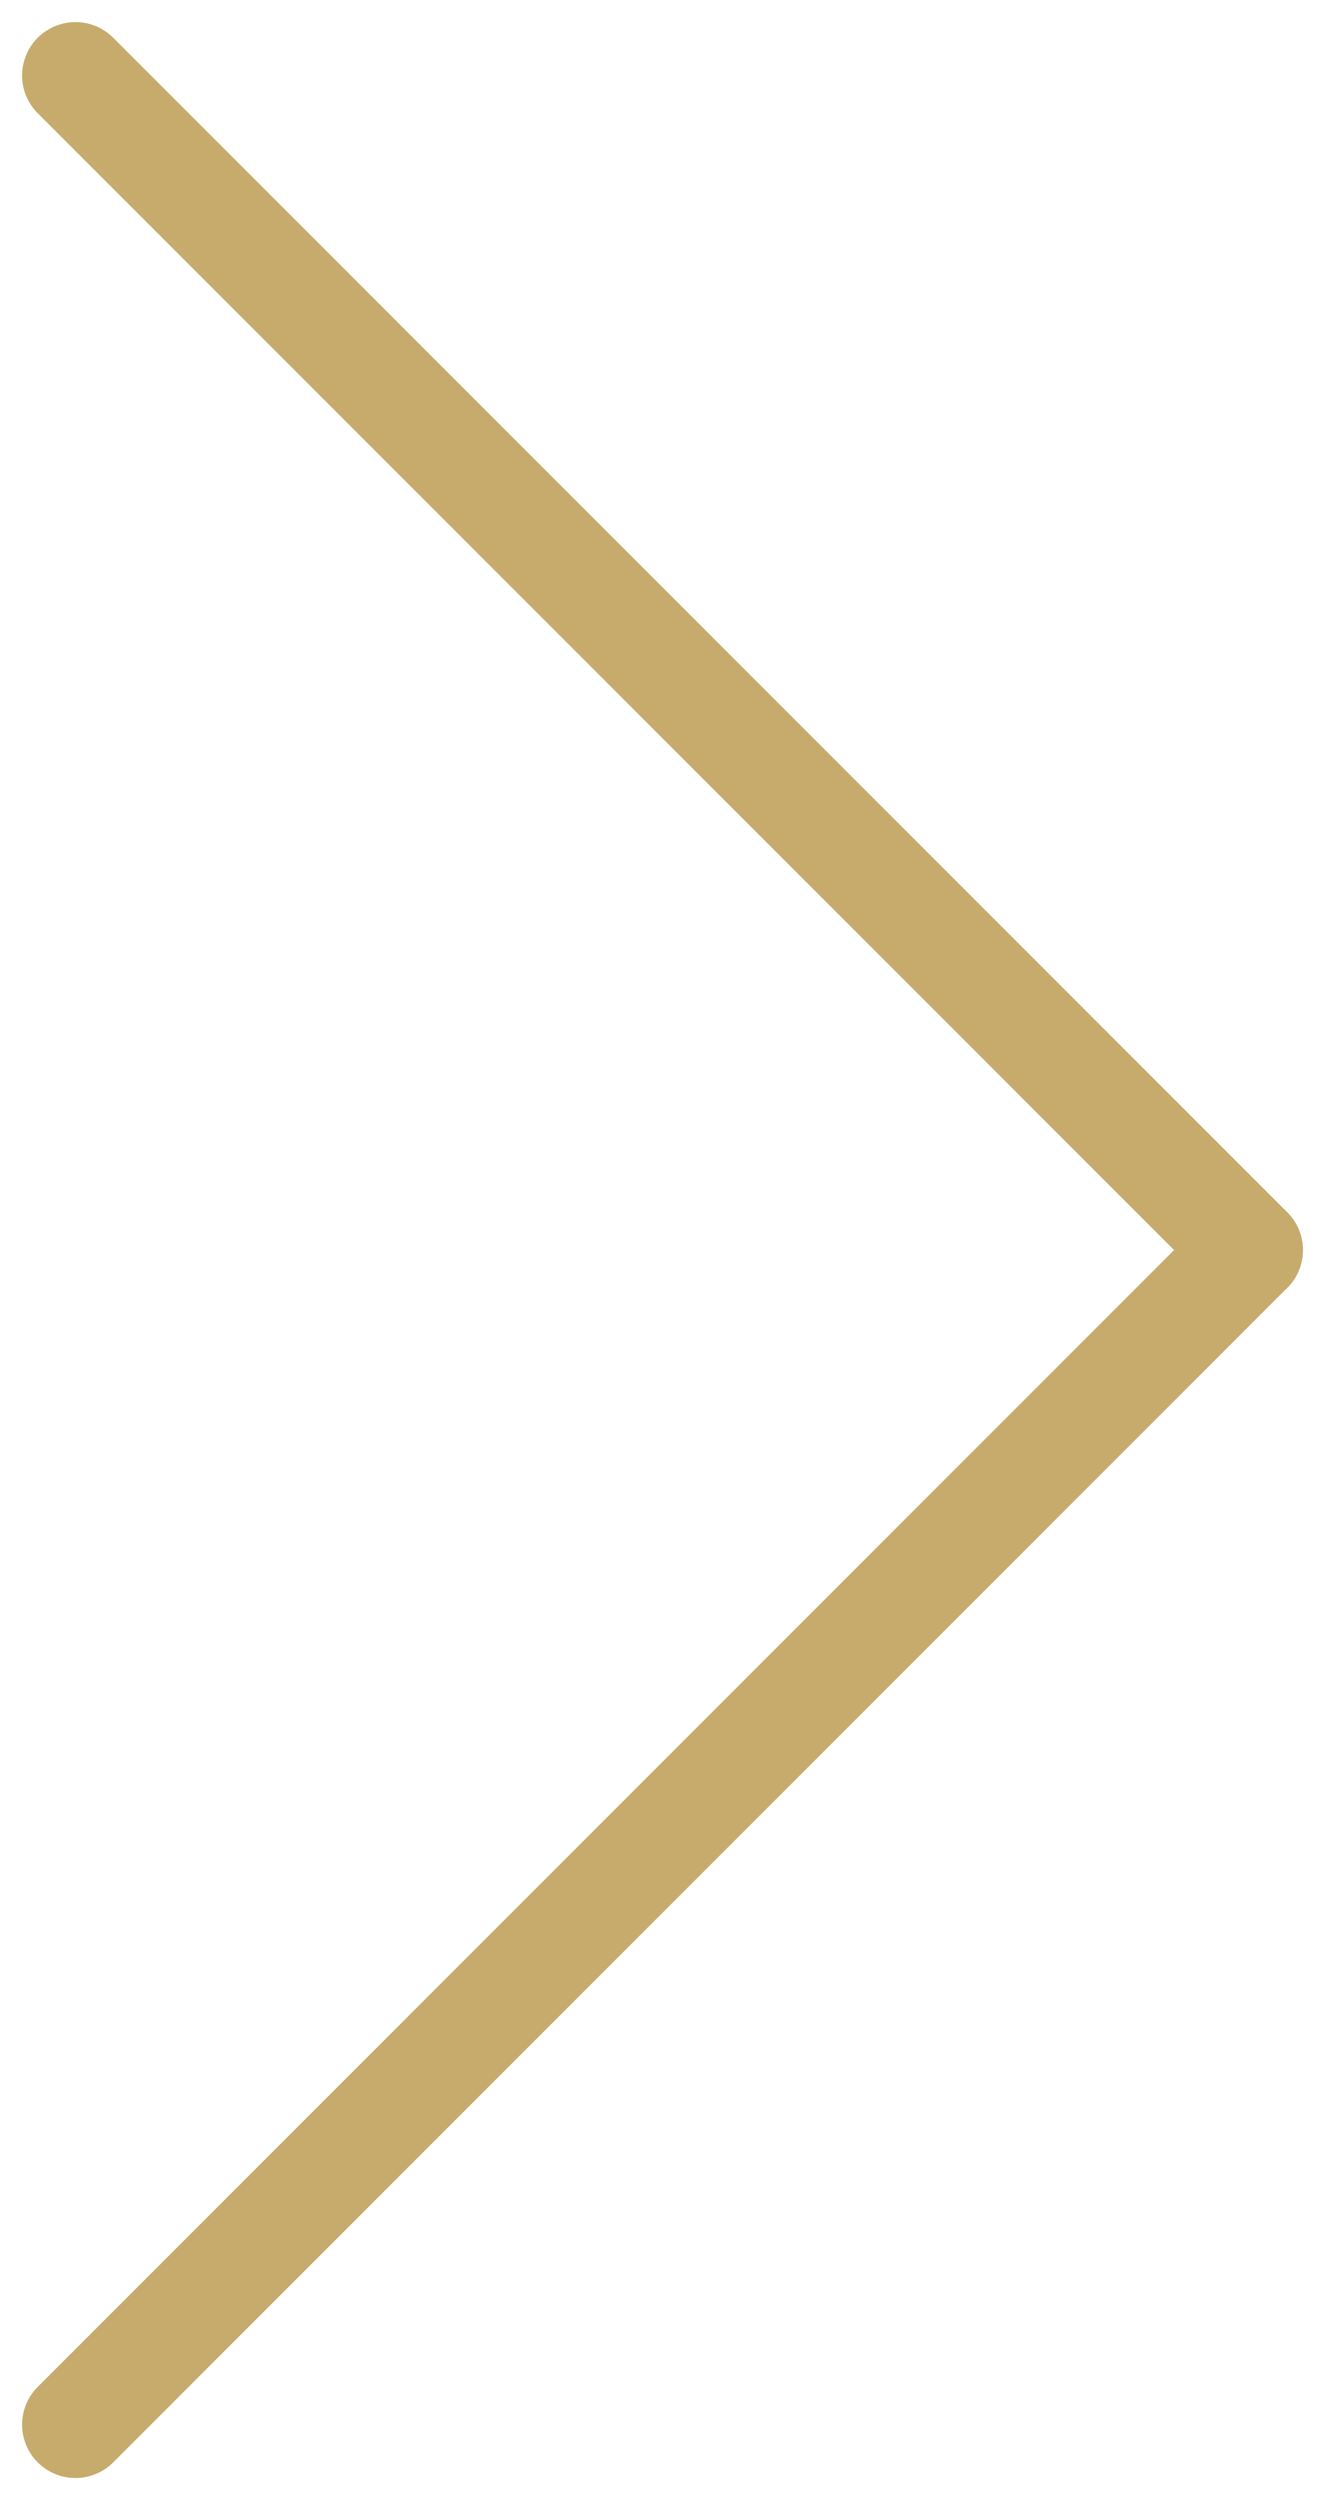 <svg xmlns="http://www.w3.org/2000/svg" width="24.828" height="46.828" viewBox="0 0 24.828 46.828">
  <g id="グループ_822" data-name="グループ 822" transform="translate(-5489.086 618.914)">
    <line id="線_15" data-name="線 15" x2="22" y2="22" transform="translate(5490.5 -617.5)" fill="none" stroke="#c7ab6d" stroke-linecap="round" stroke-width="2"/>
    <line id="線_16" data-name="線 16" y1="22" x2="22" transform="translate(5490.5 -595.5)" fill="none" stroke="#c7ab6d" stroke-linecap="round" stroke-width="2"/>
  </g>
</svg>
